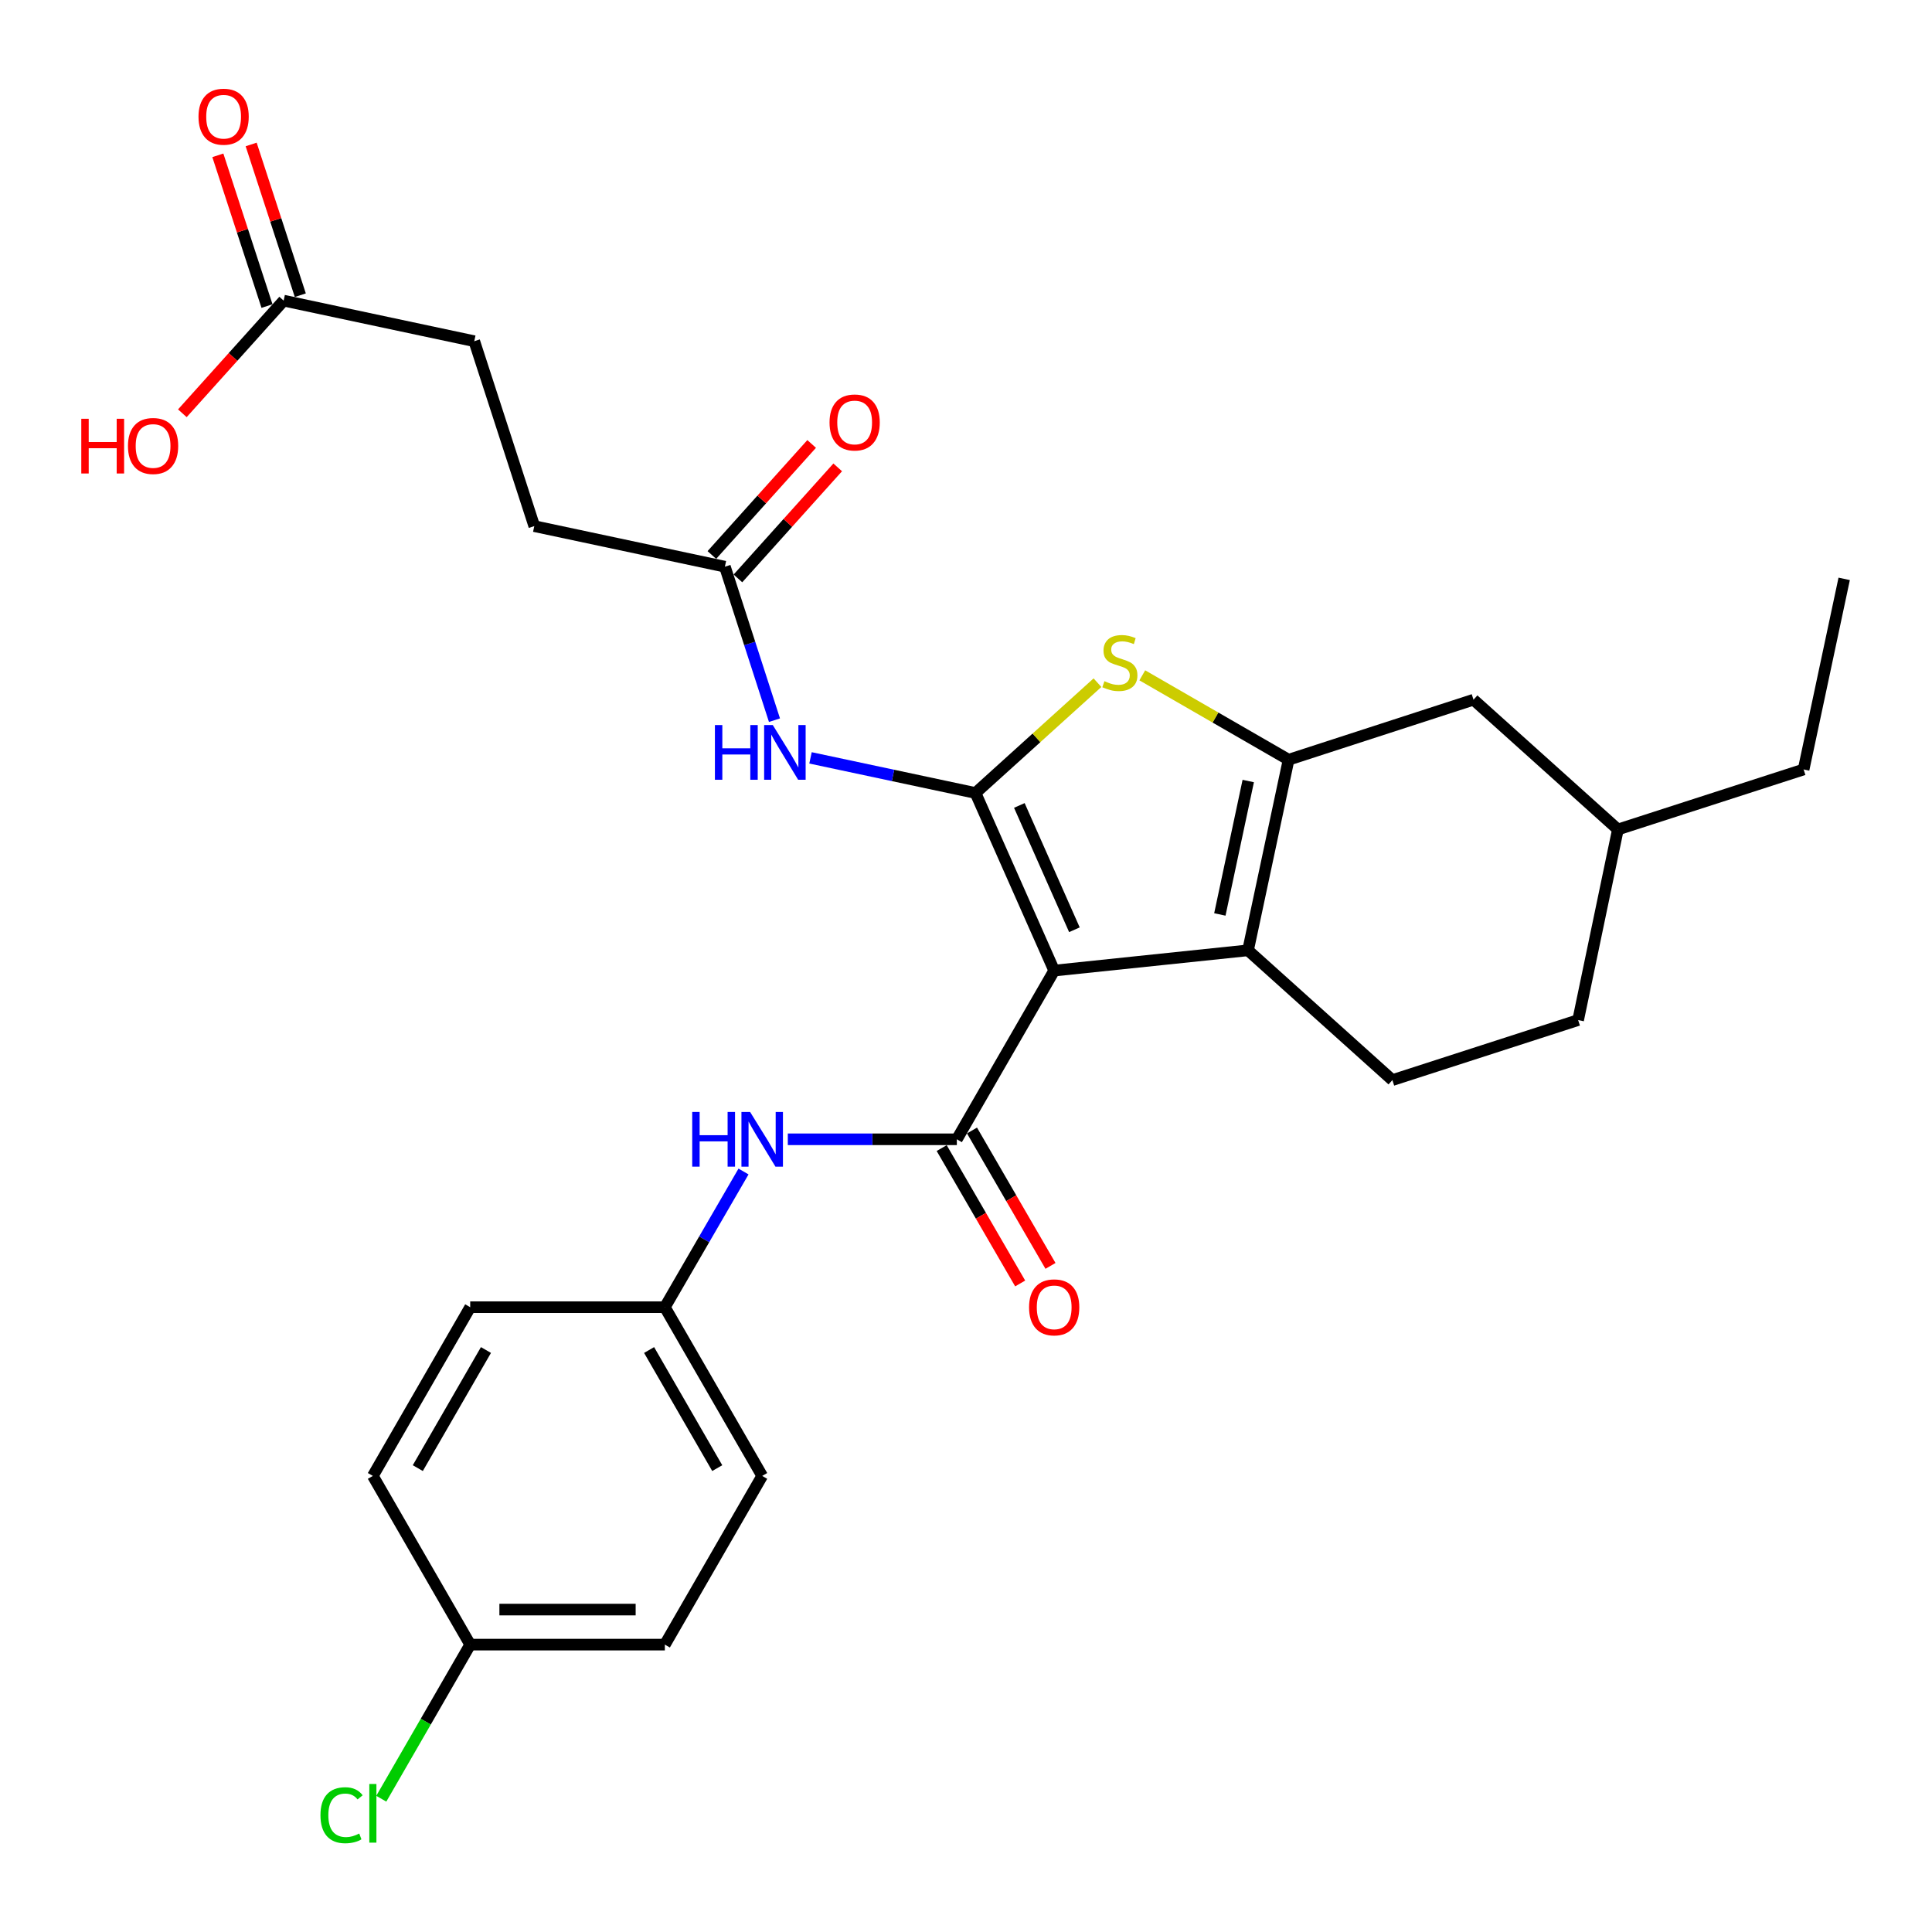 <?xml version='1.0' encoding='iso-8859-1'?>
<svg version='1.1' baseProfile='full'
              xmlns='http://www.w3.org/2000/svg'
                      xmlns:rdkit='http://www.rdkit.org/xml'
                      xmlns:xlink='http://www.w3.org/1999/xlink'
                  xml:space='preserve'
width='1000px' height='1000px' viewBox='0 0 1000 1000'>
<!-- END OF HEADER -->
<rect style='opacity:1.0;fill:#FFFFFF;stroke:none' width='1000' height='1000' x='0' y='0'> </rect>
<path class='bond-0' d='M 545.644,502.377 L 504.921,410.454' style='fill:none;fill-rule:evenodd;stroke:#000000;stroke-width:6px;stroke-linecap:butt;stroke-linejoin:miter;stroke-opacity:1' />
<path class='bond-0' d='M 556.116,481.243 L 527.61,416.897' style='fill:none;fill-rule:evenodd;stroke:#000000;stroke-width:6px;stroke-linecap:butt;stroke-linejoin:miter;stroke-opacity:1' />
<path class='bond-1' d='M 545.644,502.377 L 645.98,491.889' style='fill:none;fill-rule:evenodd;stroke:#000000;stroke-width:6px;stroke-linecap:butt;stroke-linejoin:miter;stroke-opacity:1' />
<path class='bond-3' d='M 545.644,502.377 L 495.259,589.697' style='fill:none;fill-rule:evenodd;stroke:#000000;stroke-width:6px;stroke-linecap:butt;stroke-linejoin:miter;stroke-opacity:1' />
<path class='bond-4' d='M 504.921,410.454 L 536.485,381.903' style='fill:none;fill-rule:evenodd;stroke:#000000;stroke-width:6px;stroke-linecap:butt;stroke-linejoin:miter;stroke-opacity:1' />
<path class='bond-4' d='M 536.485,381.903 L 568.048,353.353' style='fill:none;fill-rule:evenodd;stroke:#CCCC00;stroke-width:6px;stroke-linecap:butt;stroke-linejoin:miter;stroke-opacity:1' />
<path class='bond-5' d='M 504.921,410.454 L 462.22,401.362' style='fill:none;fill-rule:evenodd;stroke:#000000;stroke-width:6px;stroke-linecap:butt;stroke-linejoin:miter;stroke-opacity:1' />
<path class='bond-5' d='M 462.22,401.362 L 419.519,392.271' style='fill:none;fill-rule:evenodd;stroke:#0000FF;stroke-width:6px;stroke-linecap:butt;stroke-linejoin:miter;stroke-opacity:1' />
<path class='bond-2' d='M 645.98,491.889 L 666.976,393.235' style='fill:none;fill-rule:evenodd;stroke:#000000;stroke-width:6px;stroke-linecap:butt;stroke-linejoin:miter;stroke-opacity:1' />
<path class='bond-2' d='M 631.392,473.316 L 646.089,404.259' style='fill:none;fill-rule:evenodd;stroke:#000000;stroke-width:6px;stroke-linecap:butt;stroke-linejoin:miter;stroke-opacity:1' />
<path class='bond-8' d='M 645.98,491.889 L 720.696,559.059' style='fill:none;fill-rule:evenodd;stroke:#000000;stroke-width:6px;stroke-linecap:butt;stroke-linejoin:miter;stroke-opacity:1' />
<path class='bond-9' d='M 666.976,393.235 L 762.688,362.164' style='fill:none;fill-rule:evenodd;stroke:#000000;stroke-width:6px;stroke-linecap:butt;stroke-linejoin:miter;stroke-opacity:1' />
<path class='bond-28' d='M 666.976,393.235 L 629.112,371.394' style='fill:none;fill-rule:evenodd;stroke:#000000;stroke-width:6px;stroke-linecap:butt;stroke-linejoin:miter;stroke-opacity:1' />
<path class='bond-28' d='M 629.112,371.394 L 591.247,349.552' style='fill:none;fill-rule:evenodd;stroke:#CCCC00;stroke-width:6px;stroke-linecap:butt;stroke-linejoin:miter;stroke-opacity:1' />
<path class='bond-6' d='M 495.259,589.697 L 451.514,589.697' style='fill:none;fill-rule:evenodd;stroke:#000000;stroke-width:6px;stroke-linecap:butt;stroke-linejoin:miter;stroke-opacity:1' />
<path class='bond-6' d='M 451.514,589.697 L 407.769,589.697' style='fill:none;fill-rule:evenodd;stroke:#0000FF;stroke-width:6px;stroke-linecap:butt;stroke-linejoin:miter;stroke-opacity:1' />
<path class='bond-10' d='M 487.415,594.245 L 507.728,629.282' style='fill:none;fill-rule:evenodd;stroke:#000000;stroke-width:6px;stroke-linecap:butt;stroke-linejoin:miter;stroke-opacity:1' />
<path class='bond-10' d='M 507.728,629.282 L 528.041,664.32' style='fill:none;fill-rule:evenodd;stroke:#FF0000;stroke-width:6px;stroke-linecap:butt;stroke-linejoin:miter;stroke-opacity:1' />
<path class='bond-10' d='M 503.104,585.149 L 523.417,620.186' style='fill:none;fill-rule:evenodd;stroke:#000000;stroke-width:6px;stroke-linecap:butt;stroke-linejoin:miter;stroke-opacity:1' />
<path class='bond-10' d='M 523.417,620.186 L 543.73,655.224' style='fill:none;fill-rule:evenodd;stroke:#FF0000;stroke-width:6px;stroke-linecap:butt;stroke-linejoin:miter;stroke-opacity:1' />
<path class='bond-7' d='M 400.867,372.762 L 388.037,333.042' style='fill:none;fill-rule:evenodd;stroke:#0000FF;stroke-width:6px;stroke-linecap:butt;stroke-linejoin:miter;stroke-opacity:1' />
<path class='bond-7' d='M 388.037,333.042 L 375.206,293.322' style='fill:none;fill-rule:evenodd;stroke:#000000;stroke-width:6px;stroke-linecap:butt;stroke-linejoin:miter;stroke-opacity:1' />
<path class='bond-14' d='M 384.844,606.368 L 364.485,641.486' style='fill:none;fill-rule:evenodd;stroke:#0000FF;stroke-width:6px;stroke-linecap:butt;stroke-linejoin:miter;stroke-opacity:1' />
<path class='bond-14' d='M 364.485,641.486 L 344.125,676.603' style='fill:none;fill-rule:evenodd;stroke:#000000;stroke-width:6px;stroke-linecap:butt;stroke-linejoin:miter;stroke-opacity:1' />
<path class='bond-12' d='M 381.951,299.383 L 407.774,270.646' style='fill:none;fill-rule:evenodd;stroke:#000000;stroke-width:6px;stroke-linecap:butt;stroke-linejoin:miter;stroke-opacity:1' />
<path class='bond-12' d='M 407.774,270.646 L 433.598,241.909' style='fill:none;fill-rule:evenodd;stroke:#FF0000;stroke-width:6px;stroke-linecap:butt;stroke-linejoin:miter;stroke-opacity:1' />
<path class='bond-12' d='M 368.462,287.262 L 394.286,258.525' style='fill:none;fill-rule:evenodd;stroke:#000000;stroke-width:6px;stroke-linecap:butt;stroke-linejoin:miter;stroke-opacity:1' />
<path class='bond-12' d='M 394.286,258.525 L 420.109,229.788' style='fill:none;fill-rule:evenodd;stroke:#FF0000;stroke-width:6px;stroke-linecap:butt;stroke-linejoin:miter;stroke-opacity:1' />
<path class='bond-15' d='M 375.206,293.322 L 276.542,272.326' style='fill:none;fill-rule:evenodd;stroke:#000000;stroke-width:6px;stroke-linecap:butt;stroke-linejoin:miter;stroke-opacity:1' />
<path class='bond-17' d='M 720.696,559.059 L 816.841,527.988' style='fill:none;fill-rule:evenodd;stroke:#000000;stroke-width:6px;stroke-linecap:butt;stroke-linejoin:miter;stroke-opacity:1' />
<path class='bond-29' d='M 762.688,362.164 L 837.424,429.334' style='fill:none;fill-rule:evenodd;stroke:#000000;stroke-width:6px;stroke-linecap:butt;stroke-linejoin:miter;stroke-opacity:1' />
<path class='bond-11' d='M 146.818,155.608 L 245.481,176.604' style='fill:none;fill-rule:evenodd;stroke:#000000;stroke-width:6px;stroke-linecap:butt;stroke-linejoin:miter;stroke-opacity:1' />
<path class='bond-13' d='M 155.438,152.797 L 142.718,113.785' style='fill:none;fill-rule:evenodd;stroke:#000000;stroke-width:6px;stroke-linecap:butt;stroke-linejoin:miter;stroke-opacity:1' />
<path class='bond-13' d='M 142.718,113.785 L 129.997,74.774' style='fill:none;fill-rule:evenodd;stroke:#FF0000;stroke-width:6px;stroke-linecap:butt;stroke-linejoin:miter;stroke-opacity:1' />
<path class='bond-13' d='M 138.197,158.419 L 125.476,119.407' style='fill:none;fill-rule:evenodd;stroke:#000000;stroke-width:6px;stroke-linecap:butt;stroke-linejoin:miter;stroke-opacity:1' />
<path class='bond-13' d='M 125.476,119.407 L 112.756,80.396' style='fill:none;fill-rule:evenodd;stroke:#FF0000;stroke-width:6px;stroke-linecap:butt;stroke-linejoin:miter;stroke-opacity:1' />
<path class='bond-19' d='M 146.818,155.608 L 120.601,184.759' style='fill:none;fill-rule:evenodd;stroke:#000000;stroke-width:6px;stroke-linecap:butt;stroke-linejoin:miter;stroke-opacity:1' />
<path class='bond-19' d='M 120.601,184.759 L 94.385,213.91' style='fill:none;fill-rule:evenodd;stroke:#FF0000;stroke-width:6px;stroke-linecap:butt;stroke-linejoin:miter;stroke-opacity:1' />
<path class='bond-22' d='M 344.125,676.603 L 243.376,676.603' style='fill:none;fill-rule:evenodd;stroke:#000000;stroke-width:6px;stroke-linecap:butt;stroke-linejoin:miter;stroke-opacity:1' />
<path class='bond-23' d='M 344.125,676.603 L 394.51,763.933' style='fill:none;fill-rule:evenodd;stroke:#000000;stroke-width:6px;stroke-linecap:butt;stroke-linejoin:miter;stroke-opacity:1' />
<path class='bond-23' d='M 335.975,698.765 L 371.244,759.896' style='fill:none;fill-rule:evenodd;stroke:#000000;stroke-width:6px;stroke-linecap:butt;stroke-linejoin:miter;stroke-opacity:1' />
<path class='bond-16' d='M 276.542,272.326 L 245.481,176.604' style='fill:none;fill-rule:evenodd;stroke:#000000;stroke-width:6px;stroke-linecap:butt;stroke-linejoin:miter;stroke-opacity:1' />
<path class='bond-20' d='M 816.841,527.988 L 837.424,429.334' style='fill:none;fill-rule:evenodd;stroke:#000000;stroke-width:6px;stroke-linecap:butt;stroke-linejoin:miter;stroke-opacity:1' />
<path class='bond-18' d='M 243.376,851.252 L 344.125,851.252' style='fill:none;fill-rule:evenodd;stroke:#000000;stroke-width:6px;stroke-linecap:butt;stroke-linejoin:miter;stroke-opacity:1' />
<path class='bond-18' d='M 258.488,833.117 L 329.013,833.117' style='fill:none;fill-rule:evenodd;stroke:#000000;stroke-width:6px;stroke-linecap:butt;stroke-linejoin:miter;stroke-opacity:1' />
<path class='bond-21' d='M 243.376,851.252 L 220.364,891.134' style='fill:none;fill-rule:evenodd;stroke:#000000;stroke-width:6px;stroke-linecap:butt;stroke-linejoin:miter;stroke-opacity:1' />
<path class='bond-21' d='M 220.364,891.134 L 197.351,931.015' style='fill:none;fill-rule:evenodd;stroke:#00CC00;stroke-width:6px;stroke-linecap:butt;stroke-linejoin:miter;stroke-opacity:1' />
<path class='bond-30' d='M 243.376,851.252 L 192.991,763.933' style='fill:none;fill-rule:evenodd;stroke:#000000;stroke-width:6px;stroke-linecap:butt;stroke-linejoin:miter;stroke-opacity:1' />
<path class='bond-26' d='M 837.424,429.334 L 933.549,398.273' style='fill:none;fill-rule:evenodd;stroke:#000000;stroke-width:6px;stroke-linecap:butt;stroke-linejoin:miter;stroke-opacity:1' />
<path class='bond-25' d='M 243.376,676.603 L 192.991,763.933' style='fill:none;fill-rule:evenodd;stroke:#000000;stroke-width:6px;stroke-linecap:butt;stroke-linejoin:miter;stroke-opacity:1' />
<path class='bond-25' d='M 251.526,698.765 L 216.257,759.896' style='fill:none;fill-rule:evenodd;stroke:#000000;stroke-width:6px;stroke-linecap:butt;stroke-linejoin:miter;stroke-opacity:1' />
<path class='bond-24' d='M 394.51,763.933 L 344.125,851.252' style='fill:none;fill-rule:evenodd;stroke:#000000;stroke-width:6px;stroke-linecap:butt;stroke-linejoin:miter;stroke-opacity:1' />
<path class='bond-27' d='M 933.549,398.273 L 954.545,299.619' style='fill:none;fill-rule:evenodd;stroke:#000000;stroke-width:6px;stroke-linecap:butt;stroke-linejoin:miter;stroke-opacity:1' />
<path  class='atom-5' d='M 571.647 352.581
Q 571.967 352.701, 573.287 353.261
Q 574.607 353.821, 576.047 354.181
Q 577.527 354.501, 578.967 354.501
Q 581.647 354.501, 583.207 353.221
Q 584.767 351.901, 584.767 349.621
Q 584.767 348.061, 583.967 347.101
Q 583.207 346.141, 582.007 345.621
Q 580.807 345.101, 578.807 344.501
Q 576.287 343.741, 574.767 343.021
Q 573.287 342.301, 572.207 340.781
Q 571.167 339.261, 571.167 336.701
Q 571.167 333.141, 573.567 330.941
Q 576.007 328.741, 580.807 328.741
Q 584.087 328.741, 587.807 330.301
L 586.887 333.381
Q 583.487 331.981, 580.927 331.981
Q 578.167 331.981, 576.647 333.141
Q 575.127 334.261, 575.167 336.221
Q 575.167 337.741, 575.927 338.661
Q 576.727 339.581, 577.847 340.101
Q 579.007 340.621, 580.927 341.221
Q 583.487 342.021, 585.007 342.821
Q 586.527 343.621, 587.607 345.261
Q 588.727 346.861, 588.727 349.621
Q 588.727 353.541, 586.087 355.661
Q 583.487 357.741, 579.127 357.741
Q 576.607 357.741, 574.687 357.181
Q 572.807 356.661, 570.567 355.741
L 571.647 352.581
' fill='#CCCC00'/>
<path  class='atom-6' d='M 370.037 375.287
L 373.877 375.287
L 373.877 387.327
L 388.357 387.327
L 388.357 375.287
L 392.197 375.287
L 392.197 403.607
L 388.357 403.607
L 388.357 390.527
L 373.877 390.527
L 373.877 403.607
L 370.037 403.607
L 370.037 375.287
' fill='#0000FF'/>
<path  class='atom-6' d='M 399.997 375.287
L 409.277 390.287
Q 410.197 391.767, 411.677 394.447
Q 413.157 397.127, 413.237 397.287
L 413.237 375.287
L 416.997 375.287
L 416.997 403.607
L 413.117 403.607
L 403.157 387.207
Q 401.997 385.287, 400.757 383.087
Q 399.557 380.887, 399.197 380.207
L 399.197 403.607
L 395.517 403.607
L 395.517 375.287
L 399.997 375.287
' fill='#0000FF'/>
<path  class='atom-7' d='M 358.29 575.537
L 362.13 575.537
L 362.13 587.577
L 376.61 587.577
L 376.61 575.537
L 380.45 575.537
L 380.45 603.857
L 376.61 603.857
L 376.61 590.777
L 362.13 590.777
L 362.13 603.857
L 358.29 603.857
L 358.29 575.537
' fill='#0000FF'/>
<path  class='atom-7' d='M 388.25 575.537
L 397.53 590.537
Q 398.45 592.017, 399.93 594.697
Q 401.41 597.377, 401.49 597.537
L 401.49 575.537
L 405.25 575.537
L 405.25 603.857
L 401.37 603.857
L 391.41 587.457
Q 390.25 585.537, 389.01 583.337
Q 387.81 581.137, 387.45 580.457
L 387.45 603.857
L 383.77 603.857
L 383.77 575.537
L 388.25 575.537
' fill='#0000FF'/>
<path  class='atom-11' d='M 532.644 676.683
Q 532.644 669.883, 536.004 666.083
Q 539.364 662.283, 545.644 662.283
Q 551.924 662.283, 555.284 666.083
Q 558.644 669.883, 558.644 676.683
Q 558.644 683.563, 555.244 687.483
Q 551.844 691.363, 545.644 691.363
Q 539.404 691.363, 536.004 687.483
Q 532.644 683.603, 532.644 676.683
M 545.644 688.163
Q 549.964 688.163, 552.284 685.283
Q 554.644 682.363, 554.644 676.683
Q 554.644 671.123, 552.284 668.323
Q 549.964 665.483, 545.644 665.483
Q 541.324 665.483, 538.964 668.283
Q 536.644 671.083, 536.644 676.683
Q 536.644 682.403, 538.964 685.283
Q 541.324 688.163, 545.644 688.163
' fill='#FF0000'/>
<path  class='atom-13' d='M 429.366 218.666
Q 429.366 211.866, 432.726 208.066
Q 436.086 204.266, 442.366 204.266
Q 448.646 204.266, 452.006 208.066
Q 455.366 211.866, 455.366 218.666
Q 455.366 225.546, 451.966 229.466
Q 448.566 233.346, 442.366 233.346
Q 436.126 233.346, 432.726 229.466
Q 429.366 225.586, 429.366 218.666
M 442.366 230.146
Q 446.686 230.146, 449.006 227.266
Q 451.366 224.346, 451.366 218.666
Q 451.366 213.106, 449.006 210.306
Q 446.686 207.466, 442.366 207.466
Q 438.046 207.466, 435.686 210.266
Q 433.366 213.066, 433.366 218.666
Q 433.366 224.386, 435.686 227.266
Q 438.046 230.146, 442.366 230.146
' fill='#FF0000'/>
<path  class='atom-14' d='M 102.746 60.399
Q 102.746 53.599, 106.106 49.799
Q 109.466 45.999, 115.746 45.999
Q 122.026 45.999, 125.386 49.799
Q 128.746 53.599, 128.746 60.399
Q 128.746 67.279, 125.346 71.199
Q 121.946 75.079, 115.746 75.079
Q 109.506 75.079, 106.106 71.199
Q 102.746 67.319, 102.746 60.399
M 115.746 71.879
Q 120.066 71.879, 122.386 68.999
Q 124.746 66.079, 124.746 60.399
Q 124.746 54.839, 122.386 52.039
Q 120.066 49.199, 115.746 49.199
Q 111.426 49.199, 109.066 51.999
Q 106.746 54.799, 106.746 60.399
Q 106.746 66.119, 109.066 68.999
Q 111.426 71.879, 115.746 71.879
' fill='#FF0000'/>
<path  class='atom-20' d='M 42.075 216.757
L 45.915 216.757
L 45.915 228.797
L 60.395 228.797
L 60.395 216.757
L 64.235 216.757
L 64.235 245.077
L 60.395 245.077
L 60.395 231.997
L 45.915 231.997
L 45.915 245.077
L 42.075 245.077
L 42.075 216.757
' fill='#FF0000'/>
<path  class='atom-20' d='M 66.235 230.837
Q 66.235 224.037, 69.595 220.237
Q 72.955 216.437, 79.235 216.437
Q 85.515 216.437, 88.875 220.237
Q 92.235 224.037, 92.235 230.837
Q 92.235 237.717, 88.835 241.637
Q 85.435 245.517, 79.235 245.517
Q 72.995 245.517, 69.595 241.637
Q 66.235 237.757, 66.235 230.837
M 79.235 242.317
Q 83.555 242.317, 85.875 239.437
Q 88.235 236.517, 88.235 230.837
Q 88.235 225.277, 85.875 222.477
Q 83.555 219.637, 79.235 219.637
Q 74.915 219.637, 72.555 222.437
Q 70.235 225.237, 70.235 230.837
Q 70.235 236.557, 72.555 239.437
Q 74.915 242.317, 79.235 242.317
' fill='#FF0000'/>
<path  class='atom-22' d='M 165.871 939.552
Q 165.871 932.512, 169.151 928.832
Q 172.471 925.112, 178.751 925.112
Q 184.591 925.112, 187.711 929.232
L 185.071 931.392
Q 182.791 928.392, 178.751 928.392
Q 174.471 928.392, 172.191 931.272
Q 169.951 934.112, 169.951 939.552
Q 169.951 945.152, 172.271 948.032
Q 174.631 950.912, 179.191 950.912
Q 182.311 950.912, 185.951 949.032
L 187.071 952.032
Q 185.591 952.992, 183.351 953.552
Q 181.111 954.112, 178.631 954.112
Q 172.471 954.112, 169.151 950.352
Q 165.871 946.592, 165.871 939.552
' fill='#00CC00'/>
<path  class='atom-22' d='M 191.151 923.392
L 194.831 923.392
L 194.831 953.752
L 191.151 953.752
L 191.151 923.392
' fill='#00CC00'/>
</svg>
